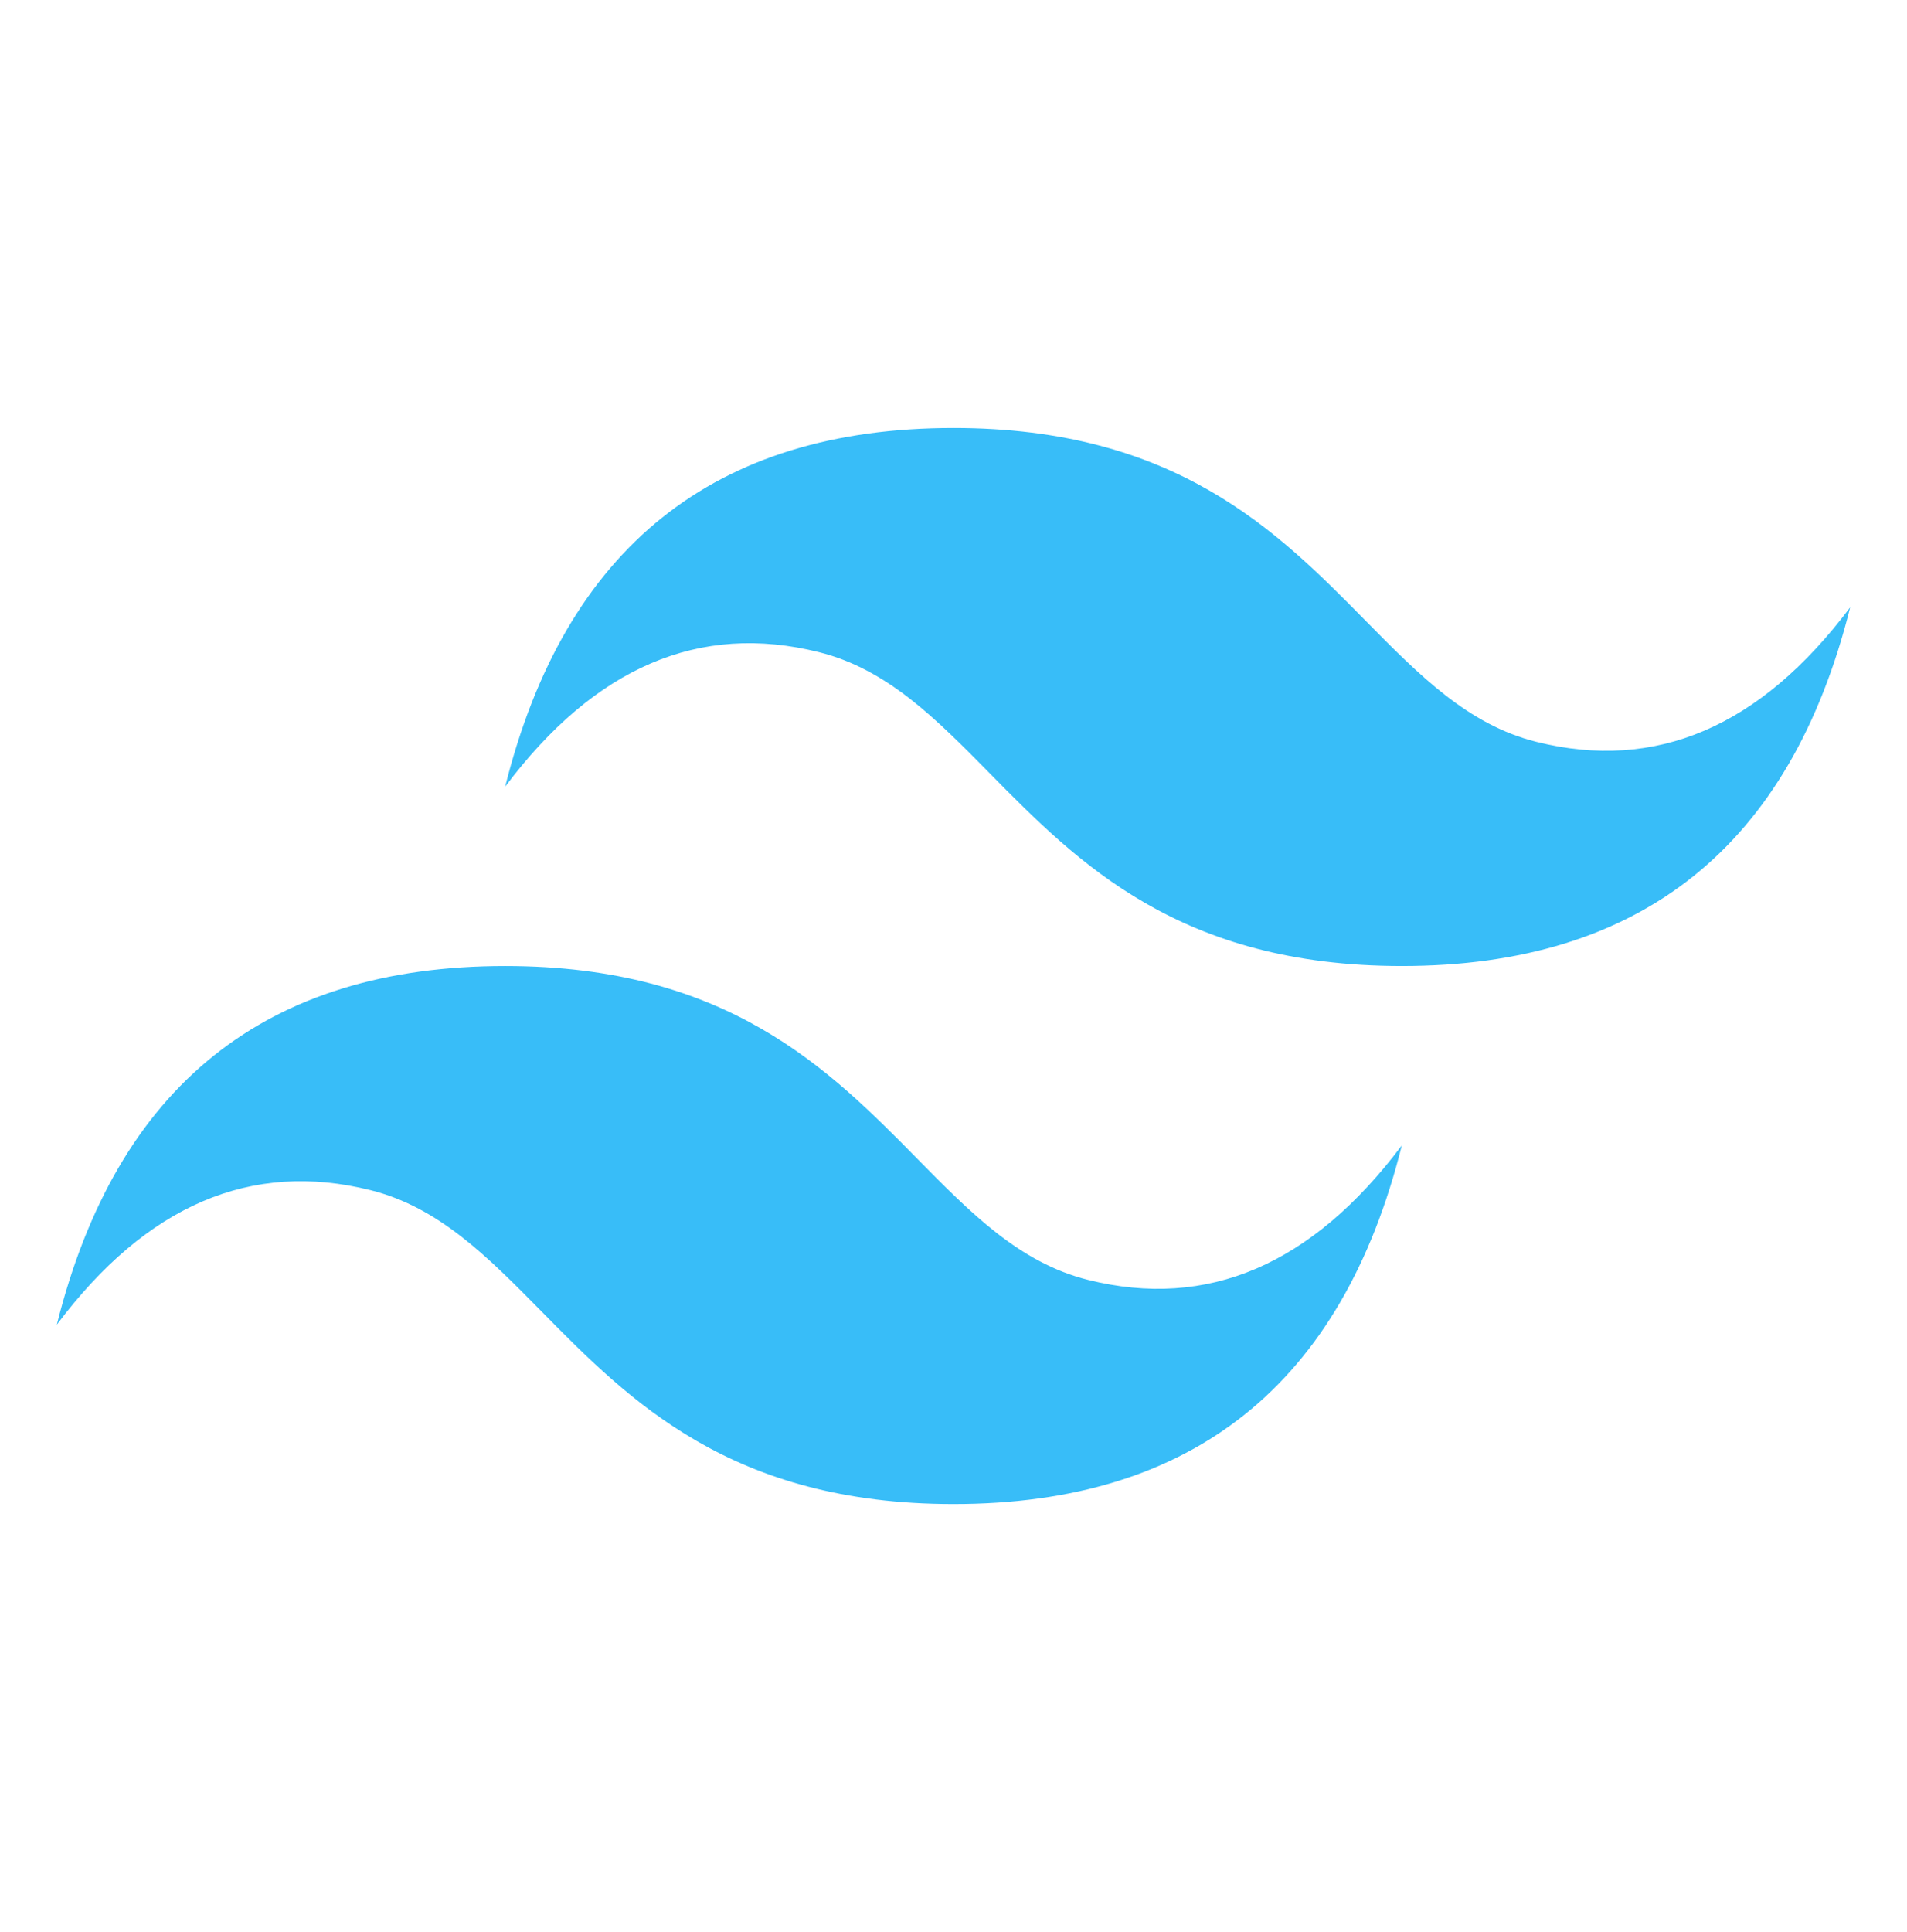 <svg width="78" height="79" viewBox="0 0 78 79" fill="none" xmlns="http://www.w3.org/2000/svg">
<path fill-rule="evenodd" clip-rule="evenodd" d="M39 17.5C29.22 17.5 23.107 22.389 20.662 32.167C24.33 27.278 28.608 25.445 33.498 26.667C36.288 27.363 38.283 29.388 40.49 31.628C44.086 35.277 48.248 39.5 57.338 39.5C67.118 39.5 73.23 34.611 75.675 24.833C72.008 29.722 67.729 31.555 62.839 30.333C60.049 29.637 58.055 27.612 55.847 25.372C52.252 21.724 48.09 17.5 39 17.5ZM20.662 39.5C10.882 39.5 4.769 44.389 2.324 54.167C5.992 49.278 10.271 47.444 15.161 48.667C17.951 49.365 19.945 51.388 22.152 53.627C25.748 57.277 29.91 61.5 39 61.5C48.78 61.5 54.892 56.611 57.338 46.833C53.67 51.722 49.391 53.556 44.501 52.333C41.711 51.637 39.717 49.612 37.51 47.372C33.914 43.723 29.752 39.5 20.662 39.5Z" fill="#38BDF8"/>
</svg>
